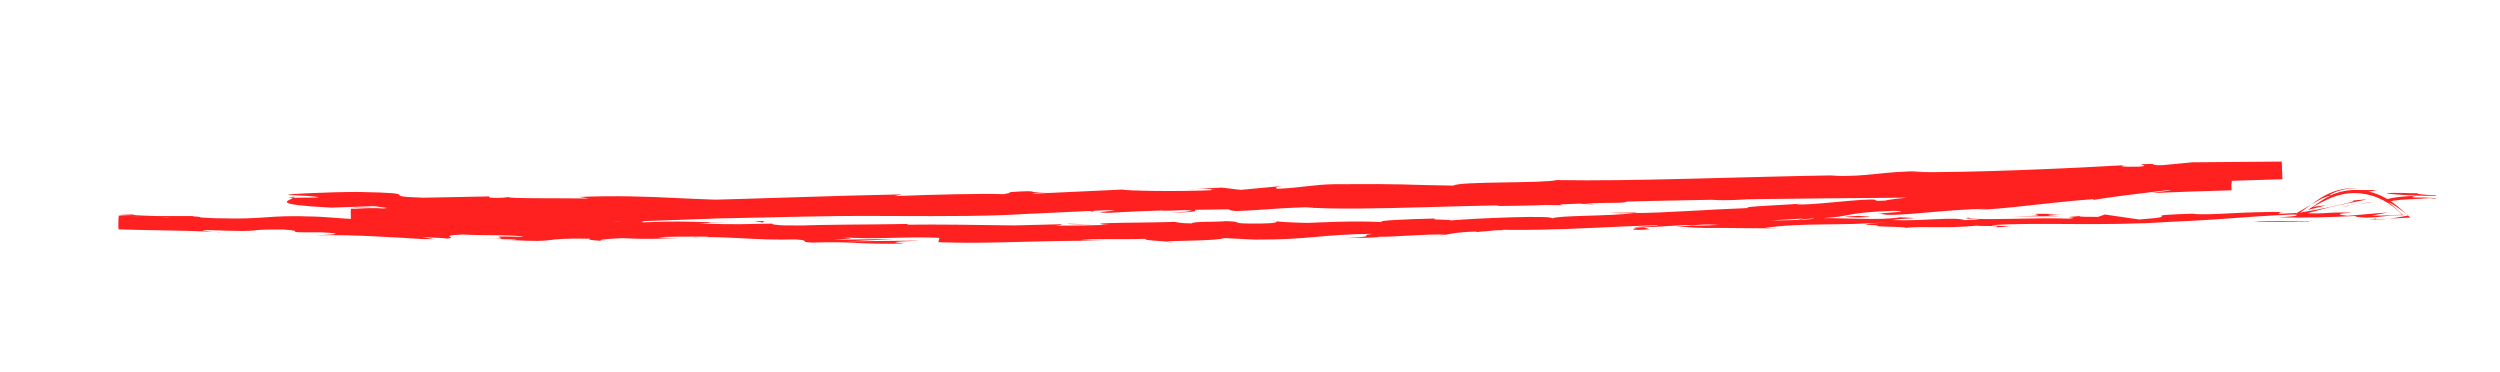 <?xml version="1.0" encoding="UTF-8"?>
<svg xmlns="http://www.w3.org/2000/svg" viewBox="0 0 677 100.87">
  <defs>
    <style>      .cls-1 {        fill: #ff2020;      }      .cls-2 {        fill: blue;      }    </style>
  </defs>
  <g>
    <g id="Layer_1">
      <g id="Layer_1-2" data-name="Layer_1">
        <g>
          <path class="cls-1" d="M637.34,51.5c-1.5.14-.66.55,3.46.56l2.94-.6-6.4.03h0Z"></path>
          <path class="cls-1" d="M654.25,53.05c-4.87.08-10.35,1-7.23,1.47,2.35-.4,3.82-.48,5.34-.55,1.52-.08,3.08-.13,5.67-.31.56.05,1.09.09,1.54.13l.06-.91c-3.33-.09-5.54-.38-4.93-.58-1.46.14-6.4-.29-8.62.08,3.89.46,8.55.68,13.55.66l-.04.6c-1.84-.13-3.74-.19-5.66-.15-1.51-.2-.04-.33.32-.43h0Z"></path>
          <path class="cls-1" d="M295.96,60.77l2.59.08c-.71-.04-1.6-.07-2.59-.08Z"></path>
          <path class="cls-1" d="M46.49,59.15c1.9,0,2.69-.05,2.79-.11-1.76.02-3.21.05-2.79.11Z"></path>
          <path class="cls-1" d="M60.22,62.87c-.91-.04-1.68-.06-2.51-.1.96.08,1.92.13,2.51.1Z"></path>
          <path class="cls-1" d="M295.96,60.77l-6.66-.2c-.47.22,3.42.16,6.66.2Z"></path>
          <path class="cls-1" d="M643.12,59.51c1.4-.06,2.56-.14,3.62-.25-1.15.05-2.25.09-3.4.14-.06.04-.11.07-.22.11Z"></path>
          <path class="cls-1" d="M405.94,59.71l2.03-.02c.6-.08,1.15-.17,1.68-.28l-3.71.3Z"></path>
          <path class="cls-1" d="M490.33,58.76c-1.91,0-2.57.57-3.29.82,1.08-.24,2.48-.37,4.16-.43.03-.11-.22-.23-.86-.39h-.01Z"></path>
          <path class="cls-1" d="M624.16,57.61l2.37-.13c-.62.03-1.66.09-2.37.13Z"></path>
          <path class="cls-1" d="M345.53,59.96c-.14-.08-.45-.15-.77-.2,0,.07.3.14.77.2Z"></path>
          <path class="cls-1" d="M175.91,57.39c.07-.04-.03-.07,0-.1-.49.05-.64.09,0,.1Z"></path>
          <path class="cls-1" d="M78.09,53.56h1.36c.15-.12.3-.22.3-.32l-1.65.32h-.01Z"></path>
          <path class="cls-1" d="M138.16,65.06c-.15,0-.2,0-.35-.02-2.05.03-.89.04.35.02Z"></path>
          <path class="cls-1" d="M355.14,51.67c8.12.34-13.18.91-.96,1.22-1.14-.2,11.07-1.1.96-1.22Z"></path>
          <path class="cls-1" d="M640.93,59.48c-1.14.02-2.3.05-3.46.07,1.58,0,2.64-.04,3.46-.07Z"></path>
          <path class="cls-1" d="M354.17,52.9h0l1.26.03c-.52,0-.82-.02-1.26-.03Z"></path>
          <path class="cls-1" d="M317.84,65.69c-.37-.1-1.09-.17-1.83-.23.06.06.48.13,1.83.23Z"></path>
          <path class="cls-1" d="M183.99,64.56l3.31.11c-1.31-.07-2.38-.09-3.31-.11Z"></path>
          <path class="cls-1" d="M387.33,63.67c1.8,0,2.42.07,4.87-.09-.23-.02-.46-.03-.75-.05-.89.11-2.07.18-4.12.13h0Z"></path>
          <path class="cls-1" d="M459.63,61.06c-.38-.02-.89-.04-1.34-.06-.72.04-1.55.09-2.29.13l3.63-.07Z"></path>
          <path class="cls-1" d="M395.74,55.58c-1.59-.13-2.58-.28-3.35-.44,1.12.38-9.5.73,3.35.44Z"></path>
          <path class="cls-1" d="M643.08,59.19c-.42.15-1.04.23-2.14.28.83-.03,1.63-.05,2.41-.08.21-.09.25-.17-.26-.21h0Z"></path>
          <path class="cls-1" d="M390.15,59.17l11.48-.28c-3.21.05-7.38.15-11.48.28Z"></path>
          <path class="cls-1" d="M321.61,51.28l2.64-.13c-1.02,0-1.95.05-2.64.13Z"></path>
          <path class="cls-1" d="M435.67,57.63c2.06.11,4.23.14,6.48.12.47-.06,1.01-.12,1.33-.2l-7.8.08h-.01Z"></path>
          <path class="cls-1" d="M392.37,55.13h.02-.02Z"></path>
          <path class="cls-1" d="M316.69,57.59c10.95-.12,5.14-.79,7.45-1.24,13.07-.37,6.05.47,10.51.8,8.16-.29,14.41-1.04,20.49-1.12.46.11,1.64.14.25.31,8.62-.74,25.61-.41,35.65-1.37.75.05,1.13.11,1.32.16-1.63-.34-1.89-.71-1.56-.98,4.91-.11,9.1-.65,10.95-.2-3.01.04-3.25.24-4.66.42l5.14-.31c4.64.6-7.02.38-7.01.89,10.02-.42,21.7-1.21,29.39-1.22,1.62.65-17.96.64-7.7,1.01l-11.9-.02c9.11.89-7.23.07,1.15,1.05,15.65-.1,17.5-.74,33.11-.89,3.51-.46-1.17-.53,2.33-.99,22.16-1.22,17.51,1.25,33.79-.09,4.21-.57,5.82-1.46,17.44-1.37l-3.94.89c15.15-.39,8.61-1.37,24.49-1.35-2.81.39-11.9.62-9.6.64,10.3.28,7.26-.65,15.15-.91l1.66.62c16.12-.66,33.86-1.76,51.71-2.6-.98.24-4.03.57.15.62,14.57-.75,30.41-1.38,45.62-1.8l-.17-4.79c-8.38.07-16.52.14-24.18.2l-8.28.79c-1.93.04-3.59-.18-1.5-.34-8.47,0-.43.38-4.49.72-4.82.16-6.37-.18-3.32-.43-14.93.87-42.53,2.13-58.29,1.9l3.06-.25c-12.26.07-13.8,1.55-25.18,1.28l2.18-.16c-26.61.41-55.99,1.68-76.31,1.3-3.84.94-26.34.28-28.02,1.5-15.21-.21-10.86-.52-32.26-.38-5.71.09-8.5.95-15.56,1.25l-.19-.61-9.57.89-5.12-.61-6.62.32c2.64-.03,5.62.14,5.22.32-5.17.27-11.48.32-16.53.26-5.05-.06-8.84-.22-8.97-.37l-24.47,1.13c.54-.26,4.64-.45,7.87-.69-13.05.96-2.39-.59-14.35.29,1.61.1-.86.39-1.13.52-5.98-.22-19.57.11-29.62.52l1.92-.47c-18.16.35-38.28,1.16-58.66,1.66,7.32.02,5.65.79-.32,1.01l-2.41-.59c-3.85.5,6.25.09-1.66.78-7.62.11-5.14-.61-.77-.93l-9.25.46c-.55-.18,1.62-.34,2.18-.6-3.79.5-15.99-.25-21.46.58l-.53-.18c-20.37.5-29.61.96-46.21,1.4-.28.51-5.52.59-10.13,1.02l.09,3.9c.57-.06,1.1-.11,1.61-.16,12.2-.07,25.75.1,40.45-.24,10.32-.49,3.01-.54,7.64-.96.77.5,15.45.15,7.84.67,17.64-.44,22.53-.56,44.83-1.42-2.43-.16-5.15-.2-3.74-.4,4.05-.17,9.22.03,8.64.29l-1.07.07c25.03-1.27,57.83.33,77.75-1.14l-1.12.08,20.67-.97c9.52-.1-5.7.5,1.35.68,22.29-1.3,35.25-.58,53.61-1.52,14.25,1.23,50.46-1.12,69.67-.54l-1.12-.33c4.95-.45,6,.08,9.66.09-.52-.27-5.39-.21-2.31-.47,42.01-1.27,86.75-1.22,129.83-1.77,15.76-.22,8.91-2.02,28.79-1.57l-5.63.77c7.24-.33,14.56-.57,21.91-.77l-.31-5.14c-12.38,1.23-24.87,2.37-37.25,3.47-12.39.96-24.67,2.01-36.63,3.14,1.84-.28,1.88-.46,4.91-.7-3.29.04-9.35.39-14.6.85-5.25.45-9.68.95-9.73,1.15-4.84.27-1.14-.28-4.13-.28-3.3.07-7.41.52-11.15.85s-7.09.61-8.85.47c-.6-.05,1.84-.25,3.04-.36-4.28.46-19.99,1.01-15.85,1.34-11.67.41-22.3,1.32-31.62,1.39-6.04.87-19.98.55-21.88,1.44.8-.93-20.49-.08-27.86.57,2.46-.34-6.42-.1-3.54-.56-8.42.2-16.14.54-14.66.97-7.77-.38-15.57.04-22.52.33-6.95.27-13.05.5-17.43-.14-6.26.19-12.4.38-18.44.57-6.04.13-11.99.26-17.86.39-5.87.11-11.66.22-17.39.32-5.73.06-11.4.11-17.03.17.81-.9,24.9-.07,23.93-1.06-10.68.27-19.11.49-27.51.7-4.2.1-8.4.19-12.87.23-4.47.02-9.21,0-14.51-.09-5.49-.16,3.12-.37,4.97-.51-10.67.11-20.99.05-31.02-.06-10.03-.12-19.76-.21-29.26-.07.05-.08,2.1-.15,4.04-.2-3.75,0-8.71-.23-8.29.18l3.65-.06c5.97.68-14.88,1.04-15.56,1.33,6.37-1.08-18.76-.57-8.64-1.91-2.46.04-5.56.19-5,.47-3.65-.13-4.81-.31-1.1-.57-13.41.03-8.66.52-20.81.3.05-.2,2.5-.23,3.76-.44-6.16.28-12.35.56-22.61.21.62-.11-.57-.29,2.49-.23-17.63-.27-30.08.46-49.41-.3,5.72-.75-6.57-.42-7.58-1.19h-10.41l4.17.46c-4.89-.11-9.48-.05-13.89-.03l-.04,2.56c3.81-.05,7.49-.06,11.12.09l-6.78.23,17.08.06-9.66-.39c9.23-.28-.98-.96,11.15-.61-2.47.05,9.12.11,13.86.61h-.03c4.51-.19,9.15-.4,15.89-.15,1.75.26-1.42.81-.28.98,4.45-.58,21.35.03,26.99-.59-1.88.14-1.98.53-1.36.62l3.74-.48c4.22.19,4.84.28,4.15.58,12.7.19-4.03-.98,11.04-.46-1.18.03-.62.11-3.08.17,15.14.33,29.25-.11,43.16.2,4.1.77-12.15.12-7.46.78,20.06,0,41.54-.71,60.95-.48l-3.62-.09c2.69-1.04,14.45.55,24.27.06-2.4.08-3.15.59-2.5.47,13.29.19,27.18-.23,47.32-.6l-2.5.28c7.83.24,20.63.12,29.09.21,2.51-.28,7.35-.25,4.41-.64,26.1,1.48,49.76-1.03,72.92.1-2.77.02-6.6.29-4.39.27l19.72-.4c-1.56-.45-2.59-.26-6.73-.59,2.49-.29,8.06-.55,12.94-.58-8.86.37.08.74,3.92.97-.64-.14.67-.3.34-.44,10.31.72,1.72-.95,15.78-.53l-.74.25c5.26-.17,10.11-.54,15.78-.52,2.36.51-5.6.3-5.96.75,7.97-.1,15.72-1.16,22.94-.72-3.38.19-8.25.25-11.64.43,7.86.55,8.77.37,14.61.4h-.57l13.5.12-3.44-.13c9.96-1.5,20.31-.49,33.74-1.59-13.05,1.04-2.15.53-3.14,1.15,3.43.12,8.65.24,7.17.43,6.34-.58,10.61.24,19.56-.6.4.19,6.79-.09,5.37.42,8.26-.28-1.96-.31-1.27-.56,12.72-.87,29.93.36,48.22-.9,15.78-.66,18.69-1.35,33.33-1.98,4.95.21-4.03.79-4.03.79,7.98.13,13.98-.04,21.49-.42-1.52.2.05.31,2.35.49,4.83-.14,4.5-.56,8.34-.66l1.67-.04-1.21-1.11c-.33-.3-.72-.66-1.18-1.08-.49-.38-1.02-.88-1.69-1.34.87.4,1.89.94,3.29,1.99l2.2,1.65-3.06.54c-.58.1-1.42.21-2.38.3l2.39-.11,3.6-.17-2.62-2.34c-1.25-1.12-2.61-2.12-4.08-2.95-1.48-.81-3.08-1.42-4.74-1.8-3.32-.78-6.89-.37-10.03.99-1,.27-.02-.4,1.69-1.02.43-.14.91-.27,1.4-.41.49-.11,1.01-.19,1.51-.29.51-.05,1.01-.1,1.47-.14.46,0,.89-.02,1.24-.02-1.78-.12-3.81.07-5.77.66-1.97.59-3.87,1.57-5.51,2.77l-5.92,4.3,7.01-1.89c5.64-1.53,11.01-2.33,12.51-2.8-1.75.11-3.5.28-5.25.49,2.96-.46,1.58.21-.57.66-2.92.67-5.13,1.17-6.73,1.46l-6.57,1.19,5.64-3.27c.53-.31,1-.56,1.4-.77.42-.18.79-.32,1.08-.43.59-.23.97-.24,1.1-.25-1.17.51-2.23,1.19-3.26,1.91l-2.76,1.9,3.24-.83,1.53-.39c-.45,0-.98.05-1.59.13l-1.84.23,1.58-.81c1.13-.58,2.48-1.33,4.12-1.92s3.56-1.02,5.63-1.01c2.07,0,4.25.44,6.31,1.3s3.96,2.14,5.57,3.63l1.01.93-1.4.07c-2.44.12-4.78.21-6.91.24l4.38-.92-10.81.91c-2.3-.17-3.89-.6,1.32-.83-7.57-.26-6.69.43-13.19.1-.72-.06-.39-.1.27-.15l-7.38.39c1.44-.2-1.24-.56,3.3-.53-13.27-.21-21.37,1.02-26.38.48l1.11-.07c-18.4.61-1.77.64-15.56,1.61l-9.31-1.34-1.8.64c-1.9,0-5.66.02-4.96-.23-7.06.53,1.21.25-2.89.71-9.15-.41-25.19.66-27.27-.28-3.27.51,8.74.23-1.01.69-2.8-1.01-11.28.33-19.63-.03,2.56-.57,10.47-.4,2.11-.76-5.02.98-16.26.03-23.3.28-.32.73-15.31.48-27.12.86.74-.24-22.24-.17-33.23-.33l.32-.12c-2.12.75-13.46.73-21.72.94.32-.44,1.8-.63,6.27-.86l-7.76.06c-1.83.25-4.25.39-9.28.51l1.95-.56c-10.33.1-20.8.81-34.09.5-.74.52,10.58,1.37-3.47,1.79-.52-.27-1.04-.74,2.63-.88-1.2.04-4.29.25-6.72.15l5.61-.5c-6.05-.17-3.16.41-8,.39.09-.4-3.58-.26-2.89-.58,1.24-.04,4.22.14,6.07-.02-5.46-.04-12.06-.24-14.24-.53.48.22,0,.53-3.99.6-10.33.07-3.54-.46-9.56-.65-2.5.28-9.09.02-9.26.61-3.02,0-3.58-.27-4.75-.42-5.34.28-24.97.14-18.94.76l1.37.04c-.26,0-.56.02-.87.03h.04-.04c-17.52.6-36.4-.28-53.79-.06l.03-.2c-10.38.21-23.1.11-30.51.51-3.07,0-7.24-.38-5.93-.61-7.93.12-8.82.34-20.28-.02,7.98-.32-2.75-.31,8.18-.23-10.31-.2-12.64-.53-23.71-.05,3.77-.49-7.76-.68-12.66-.55l7.22.4c-5.51.04-10.33-.03-15.22-.09l2.65-.65c-21.09-.94-38.05,1.12-54.1-.38-5.58.41,11.45.44,6.46.93-9.7-.18-19.8-1.23-22.84-1.26-13.29-.49-12.41.86-26.32.45,1.78.26,3.45.91-6.95,1.01-9.71-.2-11.92-1.13-5.79-1.25,2.33,0,3.45.1,3.35.17,3.14-.05,7.26-.1,3.41-.41l-1.26.22c-4.81-.3-18.17-.43-15.03-.78-7.34.14-3.14.35,2.29.54-2.42-.08-4.63-.15-6.6-.21l-.06,3.73c8.79.28,15.35.24,25.67.63-2.04-.17-3.91-.49-1.88-.45,18.8.68,8.29-.28,21.03-.13,7.23.5-2.61.81,10.22.76,7.83.4,1.65.66-1.47.79,11.69-.23,21.83.73,28.5.92l-6.16.08c3.68-.05,6.7,0,9.77.06l-3.51-.54c3.61.15,6.67.2,6.6.4,3.73-.25-2.84-.84,4.56-1.13,4.81.32,14.68,0,16.33.65-15.15-.47,1.66.67-11.16.54,2.48-.03,5.49.03,9.12.17.54.08-.51.12-1.5.14,14.49.78,6.68-.61,21.71-.37-1.91.33,3.47.72,5.93.69-6.06-.1-2.89-.63,2.67-.82,9.63.43,10.48-.07,15.52.02l-5.76-.19c1.96-.33,6.77-.23,13.49-.27.57.28-6.1.12-3.71.27,7.47-.55,16.85.85,27.25.5,4.82.27.46.67,4.69.86,11.66-.39,12.62.57,24.88.26-3.53-.51-4.15-.37,4.48-.81l-20.15.22,12.93-.61c-6.08-.04-12.83.22-16.47.12,6.16-.35,5.53-.24,2.62-.65,8.31.75,16.49-.28,26.11.19l-.3,1.18c14.46.52,25.69-.53,44.46-.39l-6.03-.17c2.52-.48,11.59-.14,17.67-.36-.56.4,3.24.52,5.84.75-.32-.26,13.74-.15,15.44-.95l8.39.41c15.16.03,17.28-1.39,31.85-1.57-4.38.53,2.25.66-7.51,1.18,4.87-.1,9.24-.13,9.31-.4,2.85.18,13.48-.81,17.96-.57,2.05-.24,2.7-.67,8.16-.81.6.06-.02.2-.02.2.02-.2,8.54-.53,3.76-.82,3.75.19,8.25.2,13.08.11,4.83-.08,10.01-.25,15.12-.51,10.22-.47,20.2-.96,26.74-.7,10.6-.65,23.37-1.43,33-2.01-.61.15-.02.2-1.84.25,6.65-.16,8.68-.56,10.93-1,2.25-.43,4.73-.86,12.29-1.15,7.75.13-8,.87-3.17.8,1.09.58,5.64.24,11.2-.24,5.56-.49,12.12-1.05,17.22-1.11l-2.45.27c7.8-.17,18.9-1.98,31.59-2.89,0,0-.61.16-.06.2,8.61-1.42,24.98-3.2,37.14-4.5-3.74.86-5.51.78-3.14,1.08,3.68-.39,1.62-.56,3.35-1l-.09-1.42c-.7.15-2.35.29-5.9.41-3.56-.21-11.46-.29-12.52-.82l10.32-.24c-5.3-.61-13.36.29-18.8.28l.69-.33c-15.81.42-16.02,1.21-33.02,1.49l1.76.2c-9.27.96-7.8-.28-17.05.48l-2.82-.73c-6.13.31-21.45,1.19-32.44,1.56,6.22-.71,19.07-1.27,27.03-1.78-6.08.12-20.65.47-23.8.93,2.45-.13,5.53-.38,7.95-.31-7.44.77-17.24,1.27-29.35,1.5,2.12-1.57-31.57.25-40.37-.76-21.41,1-42.49.61-67.45,1.2,8.87,1.01-7.28.18-5.73,1.37-5.81.19-8.03.22-8.55.15l-17.63-.38c-4.18-.27,5.52-.38,4.98-.64-12.73.16-5.35-.41-13.78-.57,1.73.4-4.41.72-11.67.69l10.23.36c-17.77,1.01-15.39-.72-33.3.29l5.66-.5c-9.19.41-33.93.67-42.93,1.84-1.63-.11-3.79-.4.26-.57-21.99.29-48.91,2.03-66.01,1.77l1.66-.33c-4.1.17-7.13.71-12.27.51.26-.13,1.65-.33-.25-.31-2.17.15-10.88.74-16.32.68l4.64-.43c-21.45.04-32.89,1.48-50.87,2.05.02-.77-12.78-.83-21.64-.81l.12,5.38c1.32,0,2.54-.02,3.63-.03l-.29.13c24.97-.51,42.39-1.79,65.5-2.71,14.37.6,48.62-.81,71.7-.85-3.53-.07.56-.7,4.66-.89,5.42.04,14.95-.98,14.11-.16l-1.93.03c4.1.69,15.22.2,23.9,0l1.41-1.09c22.76.97,59.51-2.05,71.94-.98,5.47-.4,12.27-.57,17.69-.97l-.28.57c15.19-.23,22.78-.35,41.55-.96l-3.82.5c10.59-.23,13.33-1.97,23.1-2.24l2.96.77c18.48-.47,37.2-.2,55.43-1.42-.3.13-.83.39-3.82.5,8.7-.19,33.66-.27,30.47-1.35.23.75,19.06-.4,29.03-.98l-1.54.6c8.41-.92,8.67-1.12,20.42-1.61,2.79,0,2.45.38-1.25.33,9.29.06,7.22-.71,18.49-.69l-4.19.46c9.56-.2,8.79-.37,14.04-.91,6-.37,18.13-.31,19.55.16,1.15-.3,5.47-.77,10.45-.86l-.08-2.18c-.53,0-1.11.03-1.69.04-.63-.13.65-.29,1.68-.4l.1,2.89c-.24.02-.45.04-.63.05h.63l-.1-3c-15.57.32-23.24,1.64-34.09,1.56-.24-.18-.96-.24-1.87-.26,12.68-.51,22.9-.92,21.95-.83-.02-.51-10.27-.17-2.15-1.22-8.21.74-22.23,2.17-32.23,2.3-.49-.03-.96-.06-1.33-.13l1.03-.1c-2.31.04-4.37.16-6.31.33-3.19.04-5.22.05-8.28.16-1.2-.37-11.76.2-16.87.35.44.55-6.25.69.03.94-.81,0,.96-.1,4.36-.24.77-.04,1.67-.08,2.18-.13-.1.02-.22.04-.35.06,3.35-.13,7.73-.31,12.7-.5-4.03.45-8.24.84-13.9.72-2.61.45-5.48.92-7.1,1.15-7.02-.55-20.51-.48-22.41-.93-15.59.81-36.75,1.35-46.54,2.64-4.44.26-5.11-.16-6.77-.29,2.56-.18,5.61-.24,6.99-.43-8.86.53-26.28.8-28.39,1.57-11.19-.07,6.27-.83-9.1-.35l2.07-.27c-30.25-.47-49.12,2.92-82.67,1.93,2.32.06,3.48.08,3.96.2-38.23-.12-78.76,1.5-116.49.49-10.72-.21-11.88.27-18.43.63l-2.32-.6-11.19.67c-15.87.47-27.47-1.55-47.55-.75l2.59.42c-7.21-.11-22.85.06-21.64-.4-.74.07-2.37.4-5.19.16l-.22-.32-17.73.35c-13.73-.4,2.16-1.22-17.88-1.56-7.45,0-21.23.61-18.44.87,3.01.06,7.68.31,7.9.63l-6.82.07c-1.25.91-6.51,1.79,10.21,2.68l11.67-.4,3.75.51-9.81-.11c5.56.51,9.1.18,13.05-.02.93.25,2.57.45,4.88.56l11.46-.77c1.38.38-5.14.67,2.54.95,5.37-.36-5.13-.87,3.75-1.05,5.57.48,3.94.81,10.49.52.92.25-.47.39-3.07.47,5.83-.21,15.43,0,18.44-.46,5.81.56,19.68,0,19.1.88,1.83-.19,10.27-.65,15.62-.67-9.78,1.03,20.04.12,17.45,1.25,7.24-.93,26.15-.43,38.97-.97-.72.08-2.12.23-3.26.19,7.22.06,9.32.33,13.95.49.92-.79,12.16-1.02,18.22-1.53,8.85.72-5.37.94-2.59,1.66-.45-.62,15.37-.73,12.35-1.24,6.77.41,5.83.18,9.32.8,1.18-.99,6.3-.22,11.9-.87,9.79.4,2.53.91,13.28.48,5.12.24-4.44.7-4.44.7h.02ZM572.34,49.56h0c-2.2.11-4.08.19-5.27.24,1.1-.05,2.62-.12,5.27-.25h0ZM593.81,48.69c-2.61.1-5.87.23-9.32.37-.76-.16.05-.4,2.21-.48-1.17.18,3.9.08,7.11.11ZM548.24,46.57c3.39-.19,4.54-.14,5.01-.04-1.6.08-3.48.17-5.94.28-.1.02-.3.06-.4.08.32-.12.69-.23,1.33-.33h0Z"></path>
          <path class="cls-1" d="M542.16,47.52c-.49.03-.76.06-1.4.09.7.02,1.36.04,2.03.06.41-.07.83-.15,1.2-.22-.62.02-1.26.05-1.83.07Z"></path>
          <path class="cls-1" d="M299.01,60.86h-.45c.38,0,.72.03.95.07-.3-.03-.3-.04-.5-.07Z"></path>
          <polygon class="cls-1" points="345.53 50.41 345.56 50.55 347.43 50.38 345.53 50.41"></polygon>
          <path class="cls-1" d="M417.37,62.18c.23.05.67.09,1.55.13-.07-.04-.74-.08-1.55-.13Z"></path>
          <path class="cls-1" d="M468.5,61.8l7.23.12c-3.13-.08-5.41-.11-7.23-.12Z"></path>
          <path class="cls-1" d="M507.81,61.6c.5-.11.64-.18.77-.25h-.08l-.69.25Z"></path>
          <path class="cls-1" d="M181.32,60.77h1.52c3.56-.07,1.14-.05-1.52,0Z"></path>
          <path class="cls-1" d="M68.8,61.55c-1.97.08-3.92.16-5.98.2,3.31.08,5.88.12,5.98-.2Z"></path>
          <path class="cls-1" d="M388.89,59.19h-.02c.44,0,.84-.01,1.28-.02l-1.26.02Z"></path>
          <path class="cls-1" d="M54.17,61.63c3.31.15,6.08.16,8.65.11-2.71-.07-5.91-.16-8.65-.11Z"></path>
          <path class="cls-1" d="M634.17,56.04l1.84-.28s.07-.08.2-.13l-2.04.41h0Z"></path>
          <path class="cls-1" d="M636.21,55.63l2.04-.36c-.94.13-1.75.26-2.04.36Z"></path>
          <path class="cls-1" d="M642.56,54.67c-1.44.17-2.88.38-4.31.61,1.49-.19,3.34-.37,4.31-.61Z"></path>
          <path class="cls-1" d="M626.13,59.64l-.59.22c.32-.05.53-.12.59-.22Z"></path>
          <path class="cls-1" d="M610.32,60.01c3.77-.03,9.47.25,14.73,0l.49-.17c-2.47.35-11.64-.26-15.22.16Z"></path>
          <path class="cls-1" d="M544.29,58.61l13.25-.05c-2.32-.18-5.37-.42.65-.57-16.71-.39,3.45.43-13.9.62h0Z"></path>
          <path class="cls-1" d="M503.2,58.88c7.12-.2-.09-.31.29-.44-4.51.26-5.6.32-.29.44Z"></path>
          <path class="cls-1" d="M206.32,60.35l.72-.51c-5.49.06-.05.2-.72.51Z"></path>
          <polygon class="cls-1" points="149.55 62.74 154.88 63.08 157.43 62.63 149.55 62.74"></polygon>
          <polygon class="cls-1" points="116.05 58.85 118.44 58.8 109.29 58.91 116.05 58.85"></polygon>
          <path class="cls-1" d="M446.79,62.1l-1.68-.56c-3.7.27-4.45,1.01,1.68.56Z"></path>
          <path class="cls-1" d="M546.95,48.68c-2.35-.27-8.41-.35-12.13.04,4.84-.05,9.67.09,12.13-.04Z"></path>
          <polygon class="cls-1" points="288.58 56.88 284.25 57.2 292.4 56.82 288.58 56.88"></polygon>
        </g>
      </g>
      <g id="Layer_1-3" data-name="Layer_1">
        <g>
          <path class="cls-2" d="M910.21,534.88c.06-.1.11-.21.17-.31-.11.05-.22.1-.33.15l.16.16h0Z"></path>
          <path class="cls-2" d="M1137.67,120.25c-1.44-16.79-5.15-33.2-12.85-48.25-4.2-8.21-9.73-15.84-15.34-23.21-4.3-5.65-9.39-10.8-14.65-15.6-5.12-4.67-8.55-11.54-16.18-13.17-.53-.12-1-.81-1.38-1.32-8.07-10.91-20.1-15.67-31.96-20.78-7.59-3.27-16.24-1.67-23.72-5.43-.98-.5-2.53.07-3.8.24-3,.4-5.99,1.07-9,1.24-5.81.33-11.63.26-17.44.6-8.19.48-16.49.54-24.53,1.96-8.04,1.42-15.9,4.08-23.7,6.62-4.93,1.6-9.64,3.91-14.39,6.05-1.51.68-2.93,1.66-4.17,2.76-2.26,2-4.2,4.38-6.54,6.27-10.14,8.2-19.64,16.98-27.85,27.21-4.37,5.44-7.18,12.71-14.94,14.5-.34,2.2-.63,4.03-.92,5.85-.05.03-.1.07-.15.1.04,0,.08-.02.12-.02.03-.04.11-.12.11-.12-4.1,12.14-9.4,23.72-16.27,34.55-2.82,4.44-6.58,4.84-10.81,1.41-3.85-3.12-7.77-6.14-13.25-5.83-1.37.08-3.08-.65-4.17-1.57-5.23-4.41-11.41-5.88-18.09-6.33-.6,1.07-1.19,2.14-2.02,3.64-3.16-4.2-7.66-4.33-11.89-4.05-16.05,1.05-32.19-.62-48.2,2.52-11.85,2.32-23.3,5.02-33.07,12.58-2.03,1.57-4.5,2.54-6.64,3.98-2.76,1.85-5.75,3.56-7.98,5.94-2.12,2.27-3.5,5.28-4.99,8.08-.69,1.3-1.55,3.11-1.14,4.26,1.07,2.99-.52,4.96-1.69,7.27-1.27,2.52-2.54,5.1-3.3,7.8-1.42,5.07-3.99,8.93-9.3,10.08.74,4.15,1.34,7.83,5.53,9.38.92-.76,1.85-1.52,3.15-2.59-.21,4.38-.53,8.26-.56,12.14-.04,4.4-.99,8.17-5.34,10.34-.63.31-.9,1.35-1.47,2.27,1.4,1.15,2.6,2.14,3.96,3.25-1.24,1.97-2.25,3.57-3.27,5.18,1.57,3.56,2.41,7.08,2.56,10.64.18,4.39,3.26,8.63.72,13.2-.18.33.6,1.11.78,1.72.94,3.31,2.33,6.59,2.64,9.97.71,7.88,3.16,15.27,6.11,22.45,1.6,3.89,1.98,7.34-.11,10.88,1.62,1.04,3.47,1.56,3.99,2.68,3.15,6.84,6.05,13.79,8.9,20.76.73,1.79.52,4.09,1.54,5.62,3.82,5.72,8.08,11.14,11.97,16.82,2.57,3.75,4.78,7.74,7.21,11.58.68,1.08,1.39,2.55,2.42,2.94,4.21,1.59,6.13,5.45,8.4,8.66,4.27,6.07,9.96,10.67,15.02,15.91,5.44,5.63,11.18,10.97,16.78,16.45,2.63,2.57,5.02,5.45,7.91,7.7,7.99,6.24,16.48,11.87,24.24,18.38,13.13,11.03,26.28,22.01,41.13,30.65,9.15,5.32,18.24,11.12,28.08,14.77,10.92,4.06,22.67,5.9,34.04,8.75,3.98,1,8.25,1.53,11.78,3.41,4.22,2.24,8.41,2.97,12.91,3.18,2.68-3.9,5.09-7.24,3.02-12.19-.77-1.84-.35-5.05.85-6.61,1.4-1.83,3.35-3.36,1.86-5.47-1.23-1.76-3.39-3.28-5.44-3.94-2.86-.92-5.38-1.67-5.97-5.09-.37-2.13-1.77-2.96-3.84-3.79-3.71-1.49-7.33-3.5-10.52-5.92-1.6-1.21-2.54-2.72-4.9-2.17-.92.21-2.54-.07-2.97-.72-4.09-6.12-11.78-6.99-16.84-12.01-5.17-5.12-11.94-8.59-17.91-12.93-5.93-4.3-12.31-7.85-17.48-13.42-4.23-4.56-10.35-7.3-15.32-11.24-4.41-3.48-8.45-7.44-12.56-11.3-3.63-3.41-7.26-6.83-10.63-10.48-4.71-5.09-9.32-10.29-13.72-15.65-9.9-12.03-19.66-24.17-29.42-36.31-.79-.99-1.18-2.32-1.68-3.52-4.98-12.03-11.01-23.58-14.5-36.27-2.92-10.65-7.35-20.83-7.19-32.21.08-5.61-.55-11.3-1.51-16.84-1.45-8.41-.9-16.6,2.5-24.31,3.48-7.9,6.69-16.1,14.45-21.27,3.1-2.07,5.64-4.97,9.18-8.17,5.9-1.08,13.12-2.06,15.63-10.26,1.04-.05,1.67-.14,2.3-.1,2.96.2,5.68,3.08,7.89,2.82,6.68-.77,11.59,3.18,16.91,5.42,9.15,3.85,16.08,11.23,22.94,18.21,5.84,5.94,5.79,6.34,11.17.37.23-.25.81-.19,2-.43,2.02,2.2,4.23,4.8,6.66,7.19,1.96,1.93,3.87,3.22,6.62.45,2.25-2.27,3.68-1.48,4.62,1.84.2.73.29,1.49.39,2,2.52.68,4.55,1.23,7.53,2.04-.13-2.2-.22-3.74-.31-5.26-.07,0-.13.02-.2.03.02-.1.02-.18.04-.28-2.82-1.72-5.65-3.44-8.98-5.46.49-1.16,1.09-2.6,1.9-4.55,1.81,1.16,3.2,2.02,4.55,2.93,2.59,1.75,3.16,4.22,2.52,7.07.05.03.1.06.15.09v.15c2.04-.37,4.27-.36,4.75-3.22.57-3.33,3.22-3.97,6.54-5.03-.45,2.37-.4,4.17-1.16,5.5s-2.34,2.2-3.64,3.34c1.2,2.22,2.29,4.5,3.62,6.64,1.39,2.23,4.26,2.67,6.16.79,1.52-1.5,2.84-3.32,3.81-5.23,1.76-3.48,3.08-7.18,4.77-10.69,6.79-14.09,13.98-27.99,20.38-42.25,5.12-11.41,11.74-21.81,19.74-31.24,10.55-12.43,22.83-23.08,36.45-32.12,2.37-1.57,3.55-3.57,2.77-7.37-1.64.79-2.91,1.22-3.97,1.96-1.02.71-1.75,2.4-2.73,2.5-5.44.56-8.07,4.61-11.14,8.24-.94,1.11-2.2,1.96-3.39,2.82-7.21,5.2-14.29,10.44-19.13,18.24-2.16,3.49-5.42,6.29-8.95,10.26.24-5.36,3.17-11.19,6.82-13.95,4.53-3.42,8.13-7.3,11.29-12.22,2.97-4.62,8.55-7.55,12.98-11.23.16-.14.26-.35.42-.5,4.95-4.82,10.5-8.73,16.97-11.28,1.29-.51,2.44-1.37,3.65-2.1-.02-.1-.03-.19-.05-.29-.34-.27-.68-.54-1.02-.81.27-.16.54-.32.81-.48.07.43.14.86.21,1.29.07.06.15.12.22.18-.06.03-.12.07-.17.11v.04h11.34c-3.14,3.15-5.34,5.36-8.67,8.71,6.13-1.94,11-3.48,15.87-5.02,0,0,.02-.02.02-.03-2.84-.14-4.68-1.57-5.82-4.53,3.49-1.84,6.6-3.39,9.75.02-1.41,1.62-2.67,3.06-3.93,4.51h.04s-.04.01-.06.02c-.04.05-.09.1-.13.15,2.76-.59,5.59-.97,8.26-1.82,7.63-2.43,14.14-.33,19.86,4.75,3.83,3.4,7.21,7.33,11.2,10.51,11.12,8.84,20,19.49,26.91,31.84,1.37,2.44,3.33,4.66,4.18,7.26,2.21,6.77,4.12,13.64,5.84,20.56.86,3.45,1.35,7.07,1.43,10.62.07,3.39.75,6.67.3,10.22-.64,5.05.26,10.3.58,15.46.16,2.56.49,5.1.82,8.52-.09.14-1.02,1.2-1.42,2.43-.53,1.62-.91,3.39-.83,5.07.06,1.22.98,2.4,1.41,3.37-2.89.42-5.82.85-9.24,1.35,3.8,2.56,3.91,4.82,1.12,8.43-.32.41-.31,1.58.03,1.93,1.69,1.73.33,2.89-.77,3.8-1.28,1.06-2.87,1.74-6.45,3.82,2.98,1.57,5.07,2.67,7.08,3.73-2.06,4.44-8.61,4.2-8.11,9.8,1.07-.11,2.07-.21,3.37-.34-.17,2.23-.31,4.11-.45,5.98l-.21-.17s-.02.02-.03.02c0,0,.01,0,.02,0-.53,2.65-.46,5.65-1.77,7.85-1.27,2.13-2.14,3.9-2.19,6.46-.05,2.26-.79,4.95-2.2,6.62-1.79,2.11-1.13,3.93-.79,6,.06.35-.01,8.61-.1,8.97-1.73,7.51-4.81,14.43-8.83,21.45-1.25-2.17-2.2-3.81-3.4-5.87-1.3,2.7-2.22,4.63-3.11,6.49.81,1.17,1.87,2.21,2.33,3.48.57,1.58,1.78,2.97-.32,5.05-1.29,1.28-.58,4.63-.69,7.05-.29,6.05-6.31,9.74-6.54,15.88-.02.5-1.71.93-2.61,1.42-.54.29-1.04.63-1.58.95.58,1.05,1.07,1.95,1.77,3.22-3.34,1.53-4.71,4.91-7.88,7.05-4.14,2.79-5.28,8.11.15,13.96-3.59-.38-5.41-.56-7.97-.83.34,1.98.94,3.96.94,5.94,0,1.26-.52,3.13-1.44,3.69-4.15,2.54-5.19,4.03-4.9,8.38.03-.01.06-.02.08-.03h.31c.65-.29,1.3-.58,1.95-.86.05.28.09.56.14.83-.69,0-1.39,0-2.09.03-.13.06-.26.11-.39.17v-.13c-.6.27-1.51.44-1.57.76-.71,3.91.24,8.43-4.44,10.79-.41.2-.16,1.58-.34,2.38-.39,1.65-.68,3.35-1.34,4.89-1.08,2.53-2.33,5-3.67,7.4-1.67,2.99-2.93,7.7-5.37,8.46-5.67,1.77-5.06,7.52-8.46,10.6-1.78,1.62-1.47,5.55-2.13,8.53h-4.34c-.59,1.87-1.79,3.76-1.63,5.53.32,3.61-1.55,6.27-3.15,8.96-5,8.38-10.25,16.61-15.41,24.89-1.9,3.06-3.21,6.83-5.84,9.03-4.73,3.98-6.79,9.54-10.23,14.26-4.16,5.7-6.55,12.75-12.94,16.81-1.3.83-2.14,2.77-2.68,4.37-3.74,11.16-10.43,20.76-16.42,30.69-5.7,9.45-12.08,18.5-18.27,27.91,2.37.75,3.74,2.4,4.1,4.93,6.42-2.94,8.58-10.58,15.09-13.8-2.06,3.81-4.12,7.62-6.18,11.44,2.5-1.15,5-2.3,7.9-3.62-.62,1.73-1.2,3.33-1.58,4.4,3.13.93,5.77,1.72,9.21,2.75-4.46,3.85-7.8,7.28-9.8,13.39,4.03-3.41,6.92-5.85,10.17-8.6-.9,6.94,1.58,12.16,5.07,10.82.59-1.52,1.25-3.25,1.93-5,1.62,0,2.93.18,4.18-.04,2.95-.51,6.6-.13,8.06-3.39,1.86-4.15,5.54-5.63,9.1-7.43.03-.09.08-.17.11-.27.09-.05.18-.11.27-.16.23-.52.45-1.05.68-1.57.23.25.46.49.68.73-.45.28-.91.56-1.36.84-.04.1-.09.2-.13.31-.08.04-.16.08-.24.12-1.8,4.99-4.46,9.39-9.19,12.15-2.8,1.64-2.44,3.03.3,5.12,2.68-2.34,5.47-4.39,7.78-6.88,14.07-15.11,25.88-31.98,37.51-48.95,8.7-12.7,16.99-25.69,25.44-38.56,10-15.25,20.46-30.23,29.84-45.86,10.39-17.32,20.27-34.99,29.47-52.96,7.03-13.72,12.61-28.18,18.94-42.27,2.94-6.54,6.51-12.82,9.09-19.49,3.75-9.67,7.08-19.51,10.19-29.4,4.22-13.44,8.09-26.99,12.05-40.51,1.4-4.79,2.88-9.57,3.87-14.45,2.21-10.85,4.31-21.72,6.11-32.64,1.41-8.55,3.09-17.18,3.22-25.8.19-12.35-.52-24.76-1.58-37.08h.02ZM915.97,431.33c5.97-1,11.08,1.89,16.13,5.21-3.16-.22-6.42,5.03-9.43-.38-2.33,3.58-5.21,4.11-8.5,1.6.6-2.15,1.16-4.16,1.8-6.44h0ZM909.87,431.98c.48.06.9.57,1.64,1.09-.82.44-1.47,1.04-1.75.9-.64-.32-1.09-1.01-1.61-1.55.58-.16,1.17-.5,1.72-.44h0ZM899.74,433.34c.93.34,1.86.69,2.79,1.03-.2.44-.39.88-.59,1.32-.88-.46-1.76-.93-2.63-1.39.14-.32.29-.65.43-.97h0ZM893.1,423.42c.16.08.39.12.44.25.05.1-.12.3-.19.46-.16-.08-.31-.16-.47-.24.07-.15.14-.31.22-.47ZM896.62,431.44c-5.03.1-7.78-1.37-9.76-4.43,3.71-.42,6.27,1.36,9.76,4.43ZM877.82,421.56l.36.2-.36.1v-.3h0ZM850.75,407.63c.07.19.2.39.18.56-.01.09-.31.14-.47.21-.07-.18-.22-.38-.19-.54.02-.1.31-.15.48-.23h0ZM836.57,404.22c.1.04.2.08.29.11.1.08.21.15.32.23l2.91.39c-.2.43-.4.86-.6,1.29-.77-.56-1.54-1.12-2.31-1.68-.16-.02-.32-.04-.48-.06-.05-.11-.09-.18-.13-.28-1.32-.5-2.63-1.01-3.93-1.52,2.7-.82,2.82-.83,3.93,1.52h0ZM807.32,378.97c2.46,2.11,5.17,3.91,7.74,5.89s5.19,3.9,7.61,6.04c2.33,2.06,4.44,4.37,6.64,6.56-.54.53-1.08,1.07-1.62,1.6-9.39-7.78-18.78-15.56-28.58-23.68,3.55-.52,3.49-.46,8.21,3.58h0ZM794.42,370.91c-1.02-.76-2.05-1.52-3.19-2.37,3.71-2.6,3,.49,3.19,2.37ZM741.44,133c.26.22.54.43.77.69.03.03-.2.29-.32.44l-.78-.67c.11-.15.22-.3.33-.46ZM727.5,214.75c.77,4.68,2.54,9.2,3.76,13.81.44,1.69.57,3.46,1.01,6.28-6.12-5.5-9.74-32.41-6.58-39.44.44,2.14,1.14,4.27,1.28,6.44.29,4.3-.17,8.69.52,12.9h.01ZM723.81,190.54c-.12-.37-.44-.89-.3-1.08.25-.34.77-.48,1.18-.69.02.39.18.84.03,1.14-.14.29-.59.43-.91.63h0ZM723.13,154.03c-.63-.33-1.25-.66-1.88-.99,1.74-3.07,3.48-6.15,5.23-9.22.72,4.29-.24,7.76-3.35,10.21h0ZM721.69,159.11c-.15.32-.31.63-.46.94-.11-.15-.35-.33-.32-.44.09-.33.28-.63.44-.94.12.15.23.29.35.44h0ZM723.22,113.27c2.01,5.28-1.11,9.32-10.4,12.97.97-6.65,6.4-9.26,10.4-12.97ZM719.48,234.01c-3.84-4.85-6.03-13.38-4.51-18.89,4.7,6.55,3.51,12.96,4.51,18.89ZM718.59,164.37c0-.1.15-.22.24-.33.09.12.18.25.27.38-.09.11-.17.21-.26.32-.09-.12-.24-.24-.25-.37h0ZM696.35,221.5c3.61,4.23,3.3,8.7,4.25,12.87-3.62-3.12-3.8-7.47-4.25-12.87ZM703.79,193.27c-.1-.33-.36-.7-.27-.96.1-.28.51-.46.79-.68.11.35.23.71.34,1.06-.29.2-.58.39-.86.59h0ZM704.15,202.46c-.07.12-.35.1-.54.15-.14-.15-.28-.29-.42-.44.29-.09.58-.18.88-.26.04.19.16.44.08.56h0ZM703.23,177.89c1.41,1.91,1.95,4.24,1.61,6.98-1.74-2.26-2.62-4.08-1.61-6.98ZM706.95,253.89c-1.21-2.52-2.42-5.05-3.84-8.02,2.79,1.34,4.07,4.01,3.84,8.02ZM708.79,153.25c-1.08,3.7-1.32,7.64-2.04,11.46-.68,3.61.36,7.61-2.08,11.48-6.78-14.1-.68-36.91,11.74-44.6.88,4.36-2.25,7.33-3.27,10.82-1.08,3.72-3.27,7.12-4.35,10.85h0ZM714.48,212.79c-.53-.3-1.08-.55-1.55-.93-.06-.05.33-.67.84-1.65.33,1.19.52,1.89.71,2.58h0ZM712.5,198.57l.19.46-.49-.08.31-.37h-.01ZM712.1,190.81c-.12.04-.31-.16-.47-.26.19-.23.38-.46.57-.69.09.17.17.34.26.51-.12.15-.22.39-.37.44h.01ZM729.41,293.53c-8.83-10.18-16.3-21.12-19.72-34.34.42-.24.83-.47,1.25-.71,6.59,11.34,13.18,22.68,19.76,34.03-.43.34-.86.69-1.29,1.03h0ZM731.04,237.3c4.21,1.04,3.9,3.84,4.02,6.45-.61.18-1.22.36-1.84.53-.73-2.33-1.46-4.66-2.19-6.99h0ZM736.49,312.06c-.52-.69-1.04-1.39-1.57-2.08l.84-.61c.49.72.98,1.43,1.47,2.15-.25.18-.5.36-.74.53h0ZM741.9,319.12c-.91-.84-1.82-1.68-2.73-2.52.3-.37.59-.75.89-1.12.99.78,1.98,1.56,2.97,2.34-.37.43-.75.87-1.12,1.3h-.01ZM767.29,345.12c.1.07.18.15.27.22.11.13.21.26.32.39.88.38,1.75.75,2.63,1.13-.29.34-.58.67-.87,1.01-.59-.71-1.17-1.43-1.76-2.14-.17-.07-.34-.15-.51-.22-.04-.12-.06-.26-.08-.39-8.95-6.35-15.93-14.64-23.64-23.8,1.76.21,2.74.03,3.11.43,6.67,7.07,13.28,14.19,19.84,21.36.44.48.52,1.28.68,2.01h0ZM744.64,306.14c.17.08.47.14.49.25.07.36.03.74.04,1.12-.18-.07-.49-.13-.5-.23-.06-.37-.02-.75-.02-1.13h0ZM756.07,318.73c.09,0,.17.02.26,0-.02.08-.04.15-.06.23.89,1.24,1.8,2.5,3.27,4.53-4.12-.66-3.76-2.58-3.27-4.53-.02-.03-.05-.07-.07-.1-.05-.05-.09-.09-.13-.14-2.18.12-3.72-.69-3.6-3.68,1.2,1.23,2.4,2.45,3.6,3.68h0ZM752.01,295.66c.27.19.52.41.78.63-.12.14-.32.4-.34.39-.28-.19-.53-.42-.79-.63.12-.14.33-.4.35-.39h0ZM748.1,289.79c-.37.32-.74.65-1.11.98-2.03-3.08-4.06-6.16-6.62-10.05,4.82,2.75,5.05,3.05,7.73,9.07h0ZM750.24,112.15c-.14-.3-.28-.6-.42-.9.83-.39,1.66-.78,2.49-1.16.15.33.29.66.44.99-.84.36-1.68.72-2.52,1.08h0ZM753.82,142.4c1.07-2.9,1.18-4.93,2.25-5.8,4.14-3.36,8.47-6.52,12.95-9.4,2.99-1.93,4.28,0,4.57,2.52-6.25,4.01-12.35,7.92-19.77,12.68h0ZM777.12,122.12l.22.33-.49-.02.26-.3h.01ZM777.97,127.8c-.36-.35-.82-.65-1.02-1.07-.1-.2.36-.95.45-.93.51.11.99.38,1.77.73-.53.55-.87.91-1.21,1.27h.01ZM797.23,118.54c4.8-3.1,8.12-2.36,11.64,2.63-4.23-.96-7.53-1.7-11.64-2.63ZM817.14,124.96c-.21.05-.42.11-.63.17-.09-.15-.19-.3-.28-.44-.71-.43-1.41-.88-2.09-1.35.28-.2.57-.39.85-.58.41.65.82,1.29,1.23,1.94.15.09.28.19.43.28h.48c.75-.2,1.5-.4,2.25-.6.04.2.08.4.12.6h-2.37v-.02ZM837.71,103.2c-1.76-.66-3.53-1.33-5.29-1.99,2.74-1.84,4.41-.92,5.29,1.99ZM843.27,150.25c-4.31-3.96-8.96-7.61-11.7-13.27,4.09,2.76,8.24,5.43,12.24,8.33,2.04,1.48,1.92,3.23-.55,4.95h0ZM861.02,157.25c-3.29-3.2-6.57-6.4-9.86-9.6.41-.45.82-.9,1.23-1.35,5.52.63,6.25,6.76,10.06,9.35-.48.53-.95,1.07-1.43,1.6h0ZM862,147.99c-.09.02-.5-.64-.44-.91.12-.53.47-1.01.99-2.04.6,1.42.8,1.89.99,2.37-.51.21-1.02.48-1.55.59h.01ZM892.03,63.7s.1.42.02.5c-.24.23-.55.38-.83.56-.03-.35-.05-.7-.08-1.05.3-.02.59-.04.89-.02h0ZM869.92,86.04l.14.43-.46-.08.31-.35h0ZM872.58,147.17c-.24-.27-.47-.53-.7-.8.31-.2.6-.41.92-.57.03,0,.35.35.31.46-.12.33-.35.61-.53.92h0ZM876.08,149.22c-.26-.21-.52-.42-.78-.63.11-.16.22-.31.33-.46.26.21.54.41.77.64.02.02-.2.3-.32.45h0ZM874.94,111.64c-1.95,3.85-3.61,5.11-5.61,3.94-2.94-1.72-1.79-5-.82-6.36,8.48-12.03,12.77-26.62,23.01-37.54.4-.43,1.11-.58,1.68-.85.41.22.82.44,1.22.66-2.07,4.68-3.98,9.44-6.24,14.03-4.31,8.76-8.83,17.41-13.23,26.13h-.01ZM894.55,99.7c.37.2.74.41,1.1.61-.75,1.31-1.5,2.61-2.25,3.92-.39-.22-.78-.45-1.18-.67.77-1.29,1.55-2.57,2.32-3.86h0ZM885.3,121.92c-.43-.2-.85-.4-1.28-.6.17-4.88,1.4-9.27,6.98-11.63-1.9,4.08-3.8,8.15-5.7,12.23h0ZM892.65,155.5c-.16.06-.31.12-.47.18-.1.07-.21.13-.31.2-.13.4-.26.81-.39,1.21-.21-.19-.42-.37-.63-.56.34-.22.68-.43,1.01-.65.04-.13.08-.26.12-.39h.66c.52-.19,1.03-.39,1.55-.58,0,.2.01.4.02.6-.52,0-1.04-.02-1.56-.02h0ZM895.19,118.59c-.53-.43-1.05-.87-1.58-1.3.99-1.14,1.97-2.27,2.96-3.41.36.25.71.5,1.06.75-.82,1.32-1.63,2.64-2.45,3.96h.01ZM897.11,65.84c.17.03.38.02.5.11.08.06.01.29.01.45-.16.07-.33.13-.5.2,0-.25-.01-.51-.02-.76h0ZM901.51,87.92c-.11.27-.23.53-.34.79-.13.14-.27.27-.4.41-.34.82-.68,1.64-1.01,2.46l-.84-.56,1.86-1.9c.08-.2.16-.39.24-.59.17-.2.33-.41.5-.61.65-1.53,1.31-3.05,1.96-4.56.4.22.8.45,1.2.67-1.05,1.3-2.11,2.59-3.16,3.89h0ZM894.48,59.95c3.65-7.49,8.79-13.7,16.11-18.04-3.31,7.85-9.42,13.2-16.11,18.04ZM915.06,79.68c-.37-.04-.74-.09-1.11-.13.12-.93.25-1.86.37-2.79.36.04.72.08,1.07.12-.11.93-.22,1.86-.34,2.79h0ZM963.1,18.64c-.18-.39-.35-.79-.53-1.18,1.06-.62,2.13-1.24,3.19-1.86.3.58.61,1.16.91,1.74-1.19.43-2.38.87-3.57,1.3ZM970.22,16.29c-.1-.29-.2-.59-.3-.88.19-.02.39-.04.58-.06.06.19.21.41.17.57-.04.15-.29.25-.44.38h-.01ZM992.39,28.04c.48-.33.94-.71,1.47-.96.08-.04.44.53.99,1.22-1.06-.11-1.76-.19-2.46-.26ZM1013.5,24.37c-.18.09-.65-.41-.99-.63.01-.38.03-.77.04-1.16l2.61.54c-.54.43-1.05.95-1.65,1.25h-.01ZM1024.1,26.15c-.39-.38-.77-.76-1.16-1.14-.14-.03-.28-.05-.43-.08-.05-.07-.1-.13-.15-.19-1.24-.09-2.48-.19-3.71-.28,1.71-1.8,2.76-.96,3.71.28.11,0,.22.02.32.02.08.08.17.16.25.25.54.1,1.07.2,1.61.29-.15.28-.3.56-.45.84h.01ZM1039.49,39.49c6.99,1.93,13.49,7.83,16.78,15.39-6.04-5.54-11-10.09-16.78-15.39ZM1074.8,72.16l-.15-.38.41.07-.26.31ZM922.87,524.33l.37-.4.15.48-.52-.08h0ZM929.78,540.38l.19-.37.24.34-.43.03h0ZM930.85,514.6c-.39-.31-.95-.65-.91-.75.2-.54.56-1.01.86-1.51.39.29.79.58,1.18.88-.38.46-.75.92-1.13,1.38h0ZM942.14,523.99c-.12.06-.31-.02-.47-.04.11-.23.23-.46.34-.68.12.1.23.2.35.31-.07.15-.11.35-.23.42h.01ZM948.16,521.74c-.27-.27-.79-.58-.75-.79.08-.46.45-.86.7-1.29.2.37.4.74.61,1.11-.19.33-.38.65-.56.97ZM947.5,488.18c-.55-.36-1.1-.72-1.65-1.08,1.19-1.8,2.39-3.59,4.31-6.48.78,4.45-1.85,5.52-2.66,7.56ZM956.82,472.67c-.27-.52-.69-1.04-.59-1.19.31-.44.82-.74,1.25-1.09.19.33.61.78.52.95-.27.49-.75.86-1.19,1.32h.01ZM960.38,532.32c-.25.12-.68-.13-1.03-.22.31-.5.62-1,.98-1.59.32.38.74.67.7.87-.07.36-.34.79-.65.94h0ZM962.39,463.35c-.06-.17-.12-.35-.19-.52.24.08.49.16.82.27-.29.11-.46.18-.63.25ZM1089.9,63.64c.85,1.49,1.69,2.98,2.54,4.48-.34.27-.67.53-1.01.8-.88-1.54-1.75-3.08-2.63-4.61.36-.22.73-.44,1.1-.66h0ZM1085.91,59.6l.38.37-.45.13.07-.5ZM968.64,520.38c-.02-.17-.05-.35-.07-.52.37-.13.74-.25,1.12-.38.02.17.1.48.05.5-.35.17-.73.27-1.1.39h0ZM973.47,446.83c-.13.02-.24.08-.36.11-.83.95-1.68,1.88-2.55,2.79-.01.14-.06.26-.06.41-.08.05-.15.12-.23.18-.23,3.69-2.79,6.06-4.97,8.64-.25-4,1.95-6.57,4.97-8.64,0-.12.06-.22.06-.34.08-.08.15-.17.23-.25.15-1.56,1.05-2.44,2.55-2.79.1-.11.2-.21.29-.32.08-.34.16-.65.19-.78-.02.12-.07.56-.12.99h0ZM987.9,466.1c-.76.4-1.52.8-2.28,1.2-.07-.22-.13-.44-.2-.67.83-.18,1.65-.36,2.48-.53l.18-.09c-.01-.07-.02-.14-.03-.21-.48-.81-.98-1.63-1.49-2.45.36-.13.71-.26,1.07-.39.14.95.29,1.89.43,2.84.05.08.1.16.15.24-.1.02-.19.04-.29.06h-.02ZM1012.53,454.8c3.5-4.92,6.15-8.65,8.81-12.39-.35,5.18-1.99,9.68-8.81,12.39ZM1052.05,345.82c-.71-4.42-.26-5.48,4.53-11.95.4.21.8.42,1.19.64-1.79,3.55-3.59,7.09-5.72,11.31ZM1060.8,326.32c-.3-.19-.61-.38-1.1-.68.37-.44.72-.86,1.07-1.27.2.3.58.6.57.89-.01.36-.34.71-.54,1.06h0ZM1063.64,319.84s-.34-.1-.53-.16c.16-.36.31-.73.47-1.09.17.06.33.12.5.18-.14.36-.27.72-.44,1.07ZM1071.07,304.4c-.36-.14-.71-.28-1.06-.43.4-.97.8-1.94,1.19-2.91.36.15.72.29,1.07.44-.4.97-.8,1.93-1.2,2.9ZM1075.04,294.58c-.35.03-.76-.69-1.14-1.08.43-.4.82-1.04,1.31-1.13.36-.07.86.56,1.52,1.04-.74.55-1.19,1.13-1.69,1.17h0ZM1077.62,285.7c-.04.11-.08.22-.12.33-.05.11-.1.22-.14.33l-.09,1.86c-.22-.05-.44-.1-.66-.16.25-.57.5-1.13.75-1.7,0-.17.02-.35.02-.52.09-.04.15-.1.24-.14.63-1.81,1.28-3.59,1.93-5.37.47.22.94.43,1.41.65.04,2.17-1.21,3.67-3.34,4.72h0ZM1080.84,300.24l.17-.46.23.38-.39.08h-.01ZM1082.69,275.12c-1.36-3.31-.58-4.47,2.88-4.95-1.08,1.86-1.78,3.06-2.88,4.95ZM1086.22,224.55c-1.19,2.15-4.66,3.42-2.39,6.79-3.66,3.97-4.54,8.54-4.89,13.97-.29,4.53-4.83,8.74-5.32,13.32-.88,8.22-5.55,14.79-7.87,22.34-2.08,6.78-5.7,13.08-8.63,19.59-4.63,10.29-9.19,20.6-13.89,30.86-1.98,4.32-4.18,8.55-6.38,12.76-3.3,6.34-6.44,12.77-10.1,18.89-4.18,7-8.99,13.62-13.28,20.56-3.17,5.13-5.97,10.47-8.86,15.77-1.29,2.36-2.82,4.22-5.77,4.01-.04.07-.07.13-.11.19-.02.03-.04.06-.05.09.96,2.02.94,3.97-.82,5.58-4.31,3.96-4.21,11.36-10.55,13.71-.07.12-.14.23-.2.35-.03.05-.07.11-.1.16.6,3.33-.87,6.05-2.81,8.54-1.67,2.14-3.59,4.09-5.83,5.88,1.45-5.61,5.71-9.64,8.64-14.43-.02-.12,0-.23-.02-.35.13-.04.21-.12.33-.16,3.77-6.46,7.57-12.88,11.36-19.29-.04-.09-.06-.17-.1-.26.1.01.17-.02.27-.02,5.98-10.44,12.21-20.7,17.97-31.23,4.36-7.97,8.13-16.27,12.13-24.44,1.81-3.69,3.62-7.38,5.32-11.12,5.38-11.86,10.83-23.7,16.04-35.64,5.88-13.48,11.58-27.03,17.26-40.6,4.89-11.7,8.81-23.76,12.59-35.85.75-2.4,2.14-4.6,3.58-7.61,1.08,2.37,1.83,3.81,2.38,5.33.26.71.43,1.73.11,2.31h0ZM1087.38,264.16c-.25-.27-.69-.53-.71-.81-.01-.25.45-.52.71-.78.24.27.49.54.73.81-.24.26-.49.52-.73.77h0ZM1097.7,175.9c-.55,1.43-1.62,2.66-2.49,3.96.03.14.07.27.1.41-.09,0-.14,0-.23,0,.14,2.44.29,4.88.43,7.32.08.12.17.24.25.36-.1-.03-.17-.05-.26-.08-.59,3.14-1.2,6.24-1.92,9.31-.13.56-.7,1.02-1.37,1.94-.57-.83-.98-1.44-1.82-2.68-.3,2.36-.55,4.31-.79,6.24l-.15-.04c.14.54.27,1.09.41,1.63-.09-.52-.18-1.05-.26-1.57.68.26,1.35.52,2.03.77-.49.67-.97,1.33-1.46,1.99-.1-.4-.2-.8-.3-1.19.07.43.14.86.21,1.29-1.58,2.84-3.15,5.69-4.72,8.53-.33-.07-.66-.13-.99-.2,0-1.38-.29-2.83.05-4.12,1.68-6.44,3.46-12.86,5.35-19.25,1.13-3.8,1.63-3.99,5.74-2.65,0-.03.02-.07.02-.1,0-.06,0-.12-.01-.17-.88-1.31-1.82-2.58-2.57-3.95-1.37-2.51-.44-3.55,2.14-3.37,0-.07,0-.15-.01-.22.04-.07.09-.13.14-.2-.37-1.55-.97-3.1-.89-4.62.27-5.34.25-10.8,1.43-15.97,1.57-6.9,1.76-13.9,2.72-20.83.1-.75.54-1.46,1.6-2.14.32,3.61.78,7.22.94,10.85.43,9.75.25,19.46-3.3,28.75h-.02ZM1103.41,109.12c.28-.15.55-.34.85-.44.07-.02.38.3.35.37-.11.29-.31.54-.44.75-.25-.22-.5-.45-.75-.68h0ZM1105.22,119.3c.12.15.25.31.37.47-.24.22-.49.43-.74.65-.12-.16-.37-.42-.34-.45.2-.25.47-.45.71-.66h0ZM1105.01,202.04c-.16-.3-.37-.58-.46-.9-.03-.11.28-.46.35-.44.3.09.57.28.86.44-.25.3-.49.61-.74.9h0ZM1111.28,91.42c.52-.07,1.04-.13,1.56-.2.29,1.72.59,3.44,1.01,5.9-4.56-1.43-2.58-3.84-2.57-5.7ZM1115.67,117.51c-3.47-12.69-3.62-14.55-1.39-18.22,1.79,6.61,4.85,12.09,1.39,18.22ZM1118.76,142.96c-.08-.16-.21-.31-.24-.47-.03-.17.03-.36.05-.54.24.12.49.23.73.34-.18.22-.36.45-.53.67h0ZM1120.81,182.23c-.28-.07-.55-.14-.83-.21.19-.84.37-1.68.56-2.52.33.08.65.17.98.25-.24.83-.47,1.65-.71,2.48h0Z"></path>
          <path class="cls-2" d="M910.22,534.89l-.17-.17c-.01.09-.01.2-.02.29.07-.04.12-.09.19-.12Z"></path>
          <path class="cls-2" d="M898.55,550.3c3.91-3.74,7.54-7.71,10.92-11.89.63-.78.46-2.2.56-3.4-6.07,3.39-8.06,9.87-11.48,15.29h0Z"></path>
          <path class="cls-2" d="M677.96,195.7c-.81,4.43-1.28,7.54,2.95,10.28-.43-3.8.97-7.02-2.95-10.28Z"></path>
          <path class="cls-2" d="M1071.79,120.49c.52,0,1.04,0,1.56,0,1.34-2.62,1.44-5.09-1.56-8.33v8.34Z"></path>
          <path class="cls-2" d="M677.28,184.84c-.67,2.63-.15,5.12,1.57,7.45,1.47-2.89,2.25-5.14-1.57-7.45Z"></path>
          <path class="cls-2" d="M701.56,272.9c-1.06-3.6-1.75-5.96-2.45-8.33-1.54,3.07-1.05,5.51,2.45,8.33Z"></path>
          <path class="cls-2" d="M939.09,558.16c1.04.17,2.07.4,3.11.45.13,0,.31-.92.46-1.41-1.07-.22-2.14-.44-3.22-.65-.12.54-.24,1.07-.36,1.61h.01Z"></path>
          <path class="cls-2" d="M1071.23,109.44c.56.04,1.12.09,1.68.13v-3.7c-.43-.02-.86-.03-1.29-.05-.13,1.21-.26,2.41-.39,3.62h0Z"></path>
          <path class="cls-2" d="M789.06,129.01c1.02-.25,2.05-.5,3.07-.75-.11-.42-.22-.85-.34-1.27-1,.28-2.01.55-2.99.89-.04,0,.16.73.26,1.12h0Z"></path>
          <path class="cls-2" d="M1063.28,202.16s-.08.53,0,.57c.63.29,1.3.73,1.95.72.5,0,.99-.58,1.48-.91-.45-.29-.88-.64-1.36-.7-.67-.08-1.38.18-2.07.33h0Z"></path>
          <path class="cls-2" d="M934.34,559.64c.13,0,.27,0,.4-.02v-2.98c-.24.02-.47.03-.71.04.1.99.2,1.97.31,2.95h0Z"></path>
          <path class="cls-2" d="M681.5,161.56c-.22-.03-.97,1.12-.83,1.37.33.59,1.05.96,1.61,1.42.31-.46.63-.93,1.18-1.75-.77-.44-1.34-.94-1.97-1.04h.01Z"></path>
          <path class="cls-2" d="M1067.84,99.1c-.09.12.35.63,1.04,1.77.36-.78.72-1.31.83-1.89.05-.27-.4-.63-.63-.95-.43.35-.92.64-1.24,1.07h0Z"></path>
          <path class="cls-2" d="M683.7,146.75c.19-.33.6-.78.5-.95-.2-.37-.67-.6-1.02-.89-.1.38-.32.79-.24,1.13.06.28.49.48.76.71h0Z"></path>
          <path class="cls-2" d="M1071.72,161.09c.49.17.97.34,1.46.52.25-.79.49-1.59.74-2.38-.31-.13-.61-.26-.92-.39-.43.75-.85,1.5-1.28,2.25h0Z"></path>
          <path class="cls-2" d="M872.43,66.99c.57-.37,1.15-.74,1.72-1.12-.68.15-1.34.28-2,.41.09.24.19.47.28.71Z"></path>
          <path class="cls-2" d="M1073.74,136.54c-.31.14-.82.23-.88.44-.09.31.15.71.25,1.07.32-.15.64-.31.96-.47-.11-.35-.22-.7-.33-1.04h0Z"></path>
          <path class="cls-2" d="M679.81,172.47c-.06-.34-.12-.67-.18-1-.73.1-1.46.2-2.2.31.09.38.21,1.08.27,1.07.71-.06,1.4-.23,2.1-.37h.01Z"></path>
          <path class="cls-2" d="M1070.12,177.55c-.11-.17-.21-.34-.32-.51-.26.23-.55.44-.75.72-.05.07.17.35.26.53.27-.25.54-.49.81-.74Z"></path>
          <path class="cls-2" d="M678.93,209.16c-.03.33.03.67.07,1.01.24-.22.52-.42.71-.68.05-.07-.16-.34-.25-.51-.18.06-.51.11-.52.19h-.01Z"></path>
          <polygon class="cls-2" points="1051.07 218.52 1050.77 218.58 1050.93 218.93 1051.07 218.52"></polygon>
          <polygon class="cls-2" points="1074.33 154.43 1073.98 154.67 1074.32 154.83 1074.33 154.43"></polygon>
          <path class="cls-2" d="M1065.7,162.44c-.23-.21-.45-.43-.7-.61-.02-.02-.38.29-.35.39.07.32.26.62.4.92.22-.23.44-.47.66-.7h0Z"></path>
          <path class="cls-2" d="M686.61,164.57c-.23-.1-.47-.21-.7-.32.06.17.12.34.18.51.17-.06.34-.13.52-.19h0Z"></path>
          <path class="cls-2" d="M685.2,174.39c.16.07.32.14.48.21.09-.16.17-.32.26-.48-.16-.07-.37-.24-.48-.19-.13.05-.18.3-.26.46h0Z"></path>
        </g>
      </g>
    </g>
  </g>
</svg>
